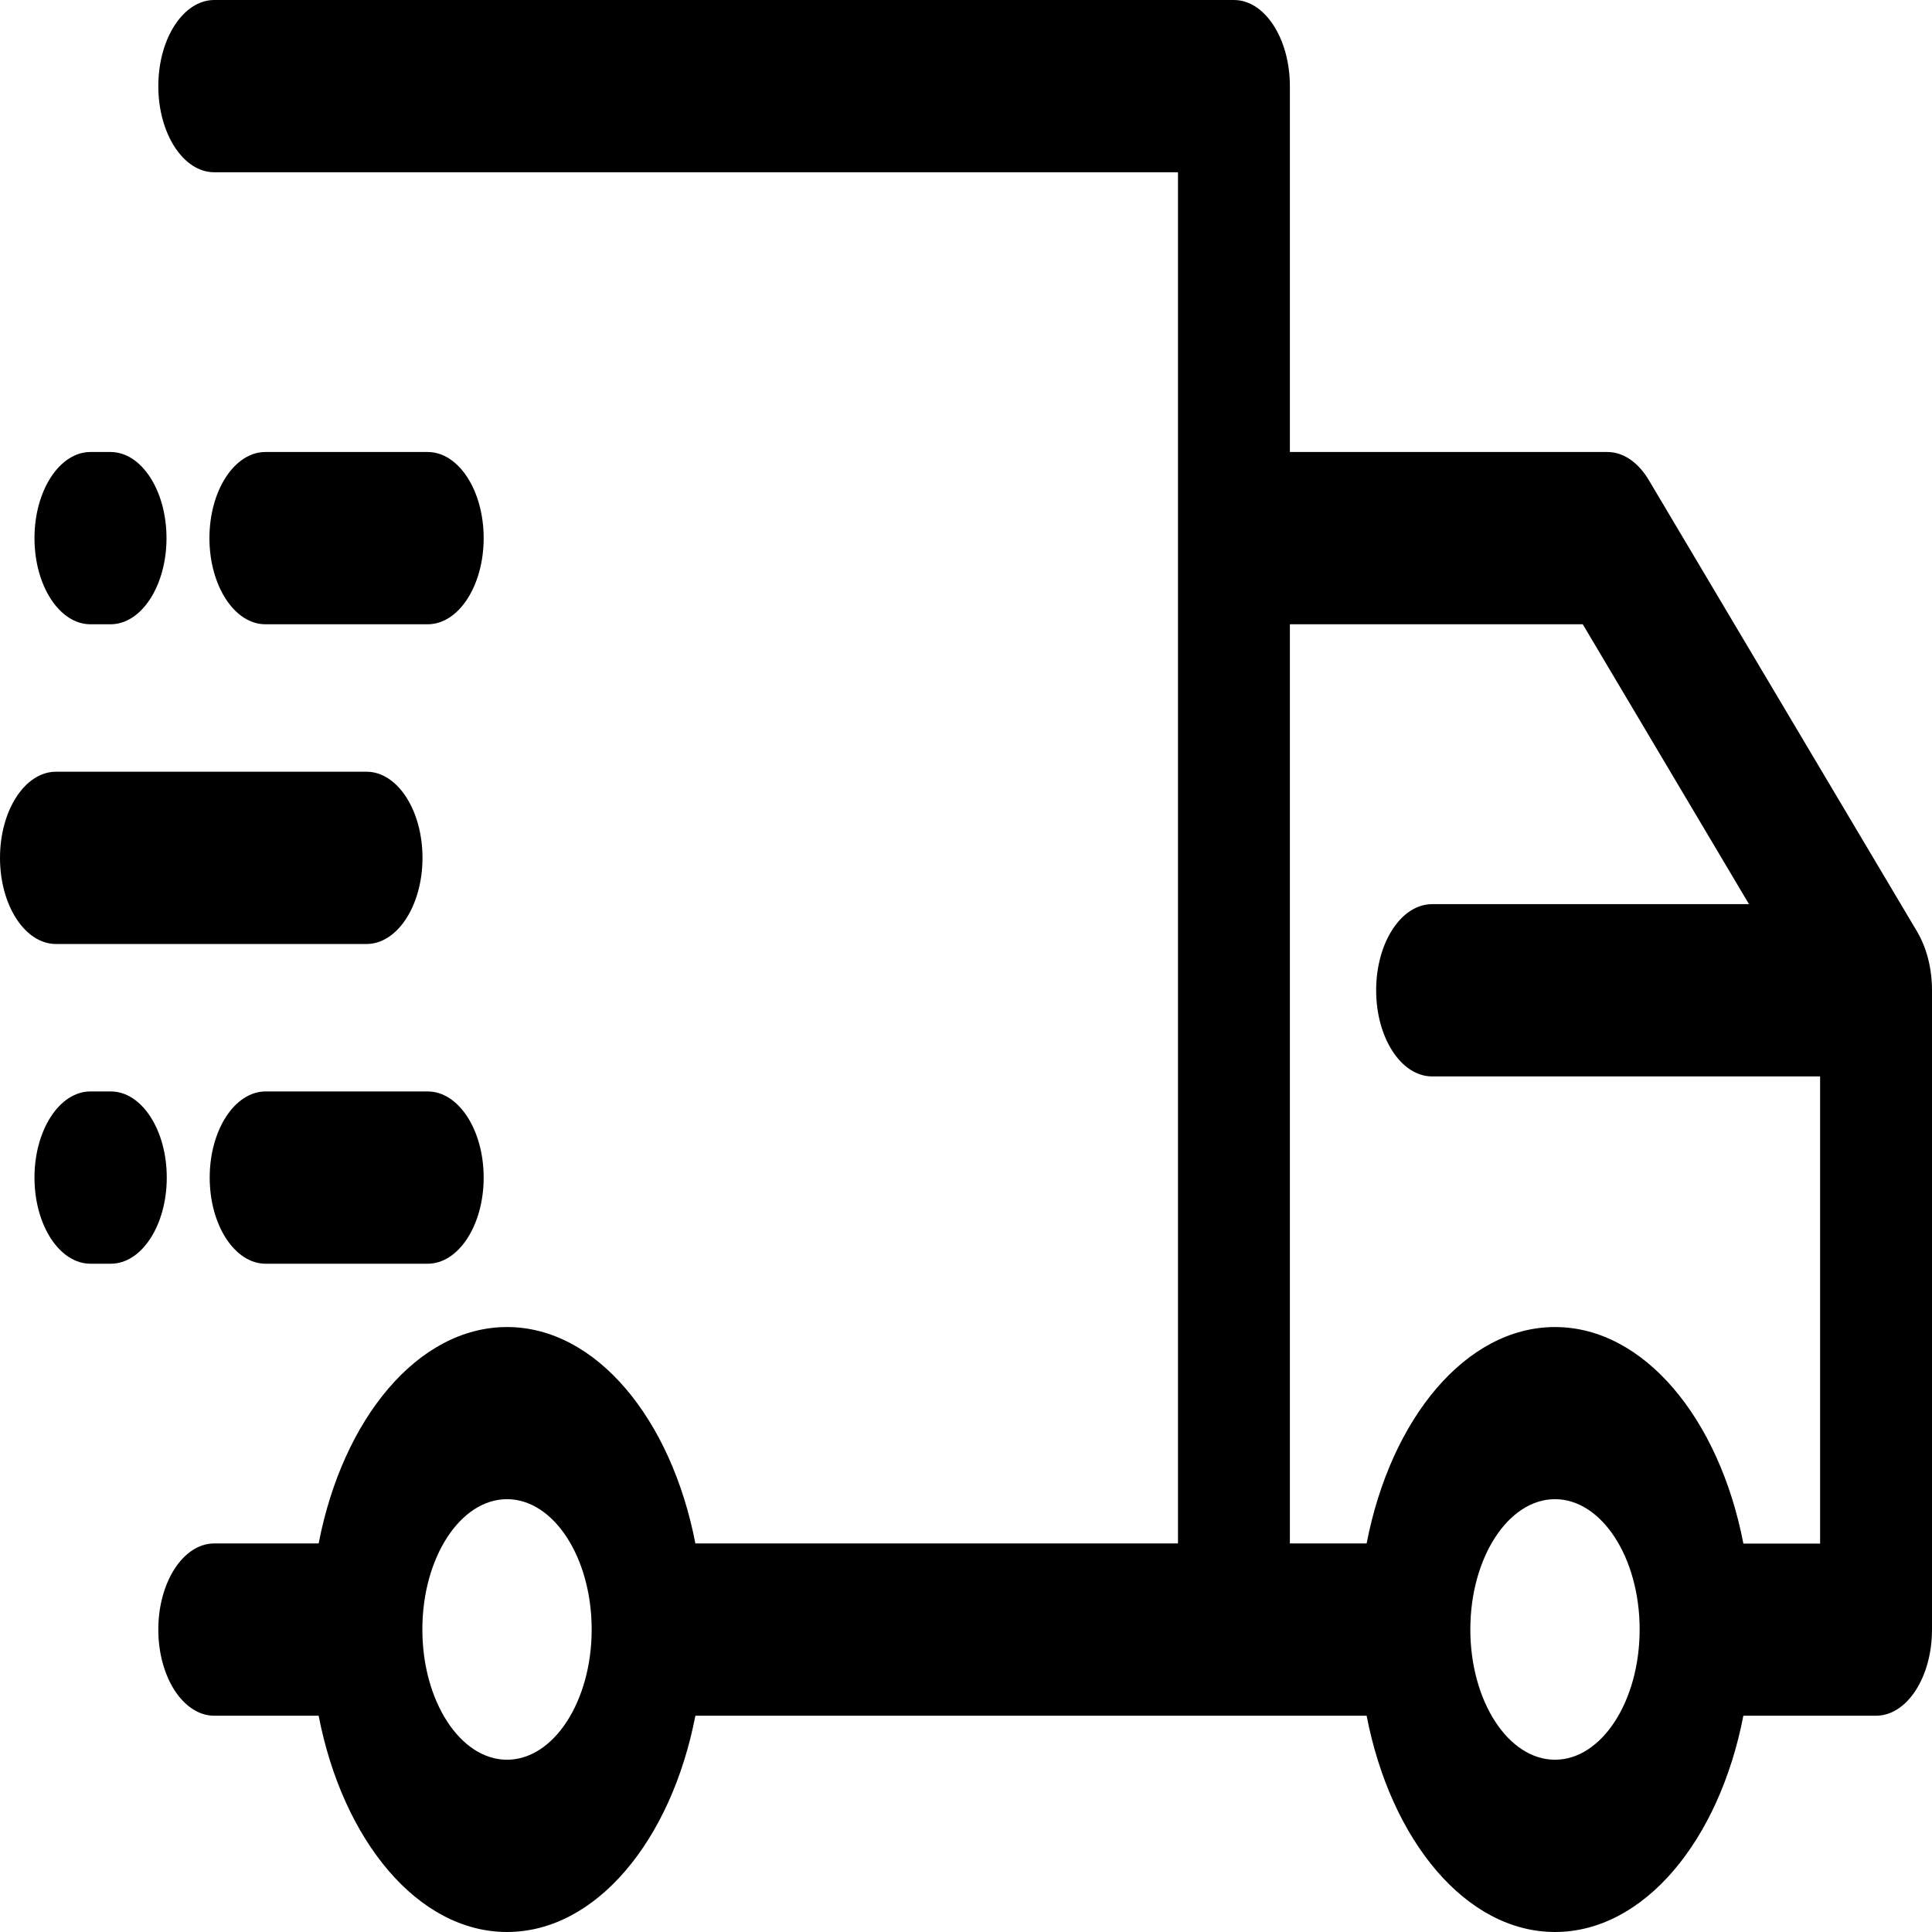 <?xml version="1.0" encoding="UTF-8"?><svg id="Layer_2" xmlns="http://www.w3.org/2000/svg" viewBox="0 0 144 144"><defs><style>.cls-1{fill:#000;stroke-width:0px;}</style></defs><g id="Layer_1-2"><path class="cls-1" d="M27.32,70.36c2.3,0,4.17-2.87,4.17-6.42s-1.87-6.42-4.17-6.42H4.17c-2.3,0-4.17,2.87-4.17,6.42s1.87,6.42,4.17,6.42h23.15Z"/><path class="cls-1" d="M6.74,46.53h1.5c2.3,0,4.17-2.87,4.17-6.42s-1.87-6.42-4.17-6.42h-1.5c-2.3,0-4.17,2.87-4.17,6.42s1.87,6.42,4.17,6.42Z"/><path class="cls-1" d="M31.88,33.69h-12.1c-2.3,0-4.17,2.87-4.17,6.42s1.87,6.42,4.17,6.42h12.1c2.3,0,4.17-2.87,4.17-6.42s-1.87-6.42-4.17-6.42Z"/><path class="cls-1" d="M8.26,81.35h-1.52c-2.3,0-4.17,2.87-4.17,6.42s1.87,6.42,4.17,6.42h1.52c2.3,0,4.17-2.87,4.17-6.42s-1.87-6.42-4.17-6.42Z"/><path class="cls-1" d="M31.88,81.35h-12.08c-2.3,0-4.17,2.87-4.17,6.42s1.87,6.42,4.17,6.42h12.08c2.3,0,4.17-2.87,4.17-6.42s-1.87-6.42-4.17-6.42Z"/><path class="cls-1" d="M142.91,69.47l-20.02-33.69c-.79-1.33-1.91-2.09-3.08-2.09h-23.67V6.42c0-3.54-1.87-6.42-4.17-6.42H15.97c-2.3,0-4.17,2.87-4.17,6.42s1.87,6.42,4.17,6.42h71.83v102.2h-35.97c-1.8-9.31-7.41-16.13-14.04-16.13s-12.24,6.81-14.04,16.13h-7.78c-2.3,0-4.17,2.87-4.17,6.42s1.87,6.42,4.17,6.42h7.78c1.8,9.31,7.41,16.12,14.04,16.12s12.24-6.81,14.04-16.12h50.03c1.8,9.31,7.41,16.12,14.04,16.12s12.24-6.81,14.04-16.12h9.89c2.3,0,4.17-2.87,4.17-6.42v-47.65c0-1.6-.39-3.15-1.09-4.33ZM37.79,131.16c-3.48,0-6.31-4.36-6.31-9.71s2.83-9.71,6.31-9.71,6.31,4.36,6.31,9.71-2.83,9.71-6.31,9.71ZM115.9,131.16c-3.48,0-6.31-4.36-6.31-9.71s2.83-9.71,6.31-9.71,6.31,4.36,6.31,9.71-2.83,9.71-6.31,9.71ZM129.94,115.04c-1.8-9.31-7.41-16.13-14.04-16.13s-12.24,6.81-14.04,16.13h-5.72V46.53h21.83l12.39,20.86h-23.62c-2.3,0-4.17,2.87-4.17,6.42s1.87,6.42,4.17,6.42h28.92v34.82h-5.72Z"/></g></svg>